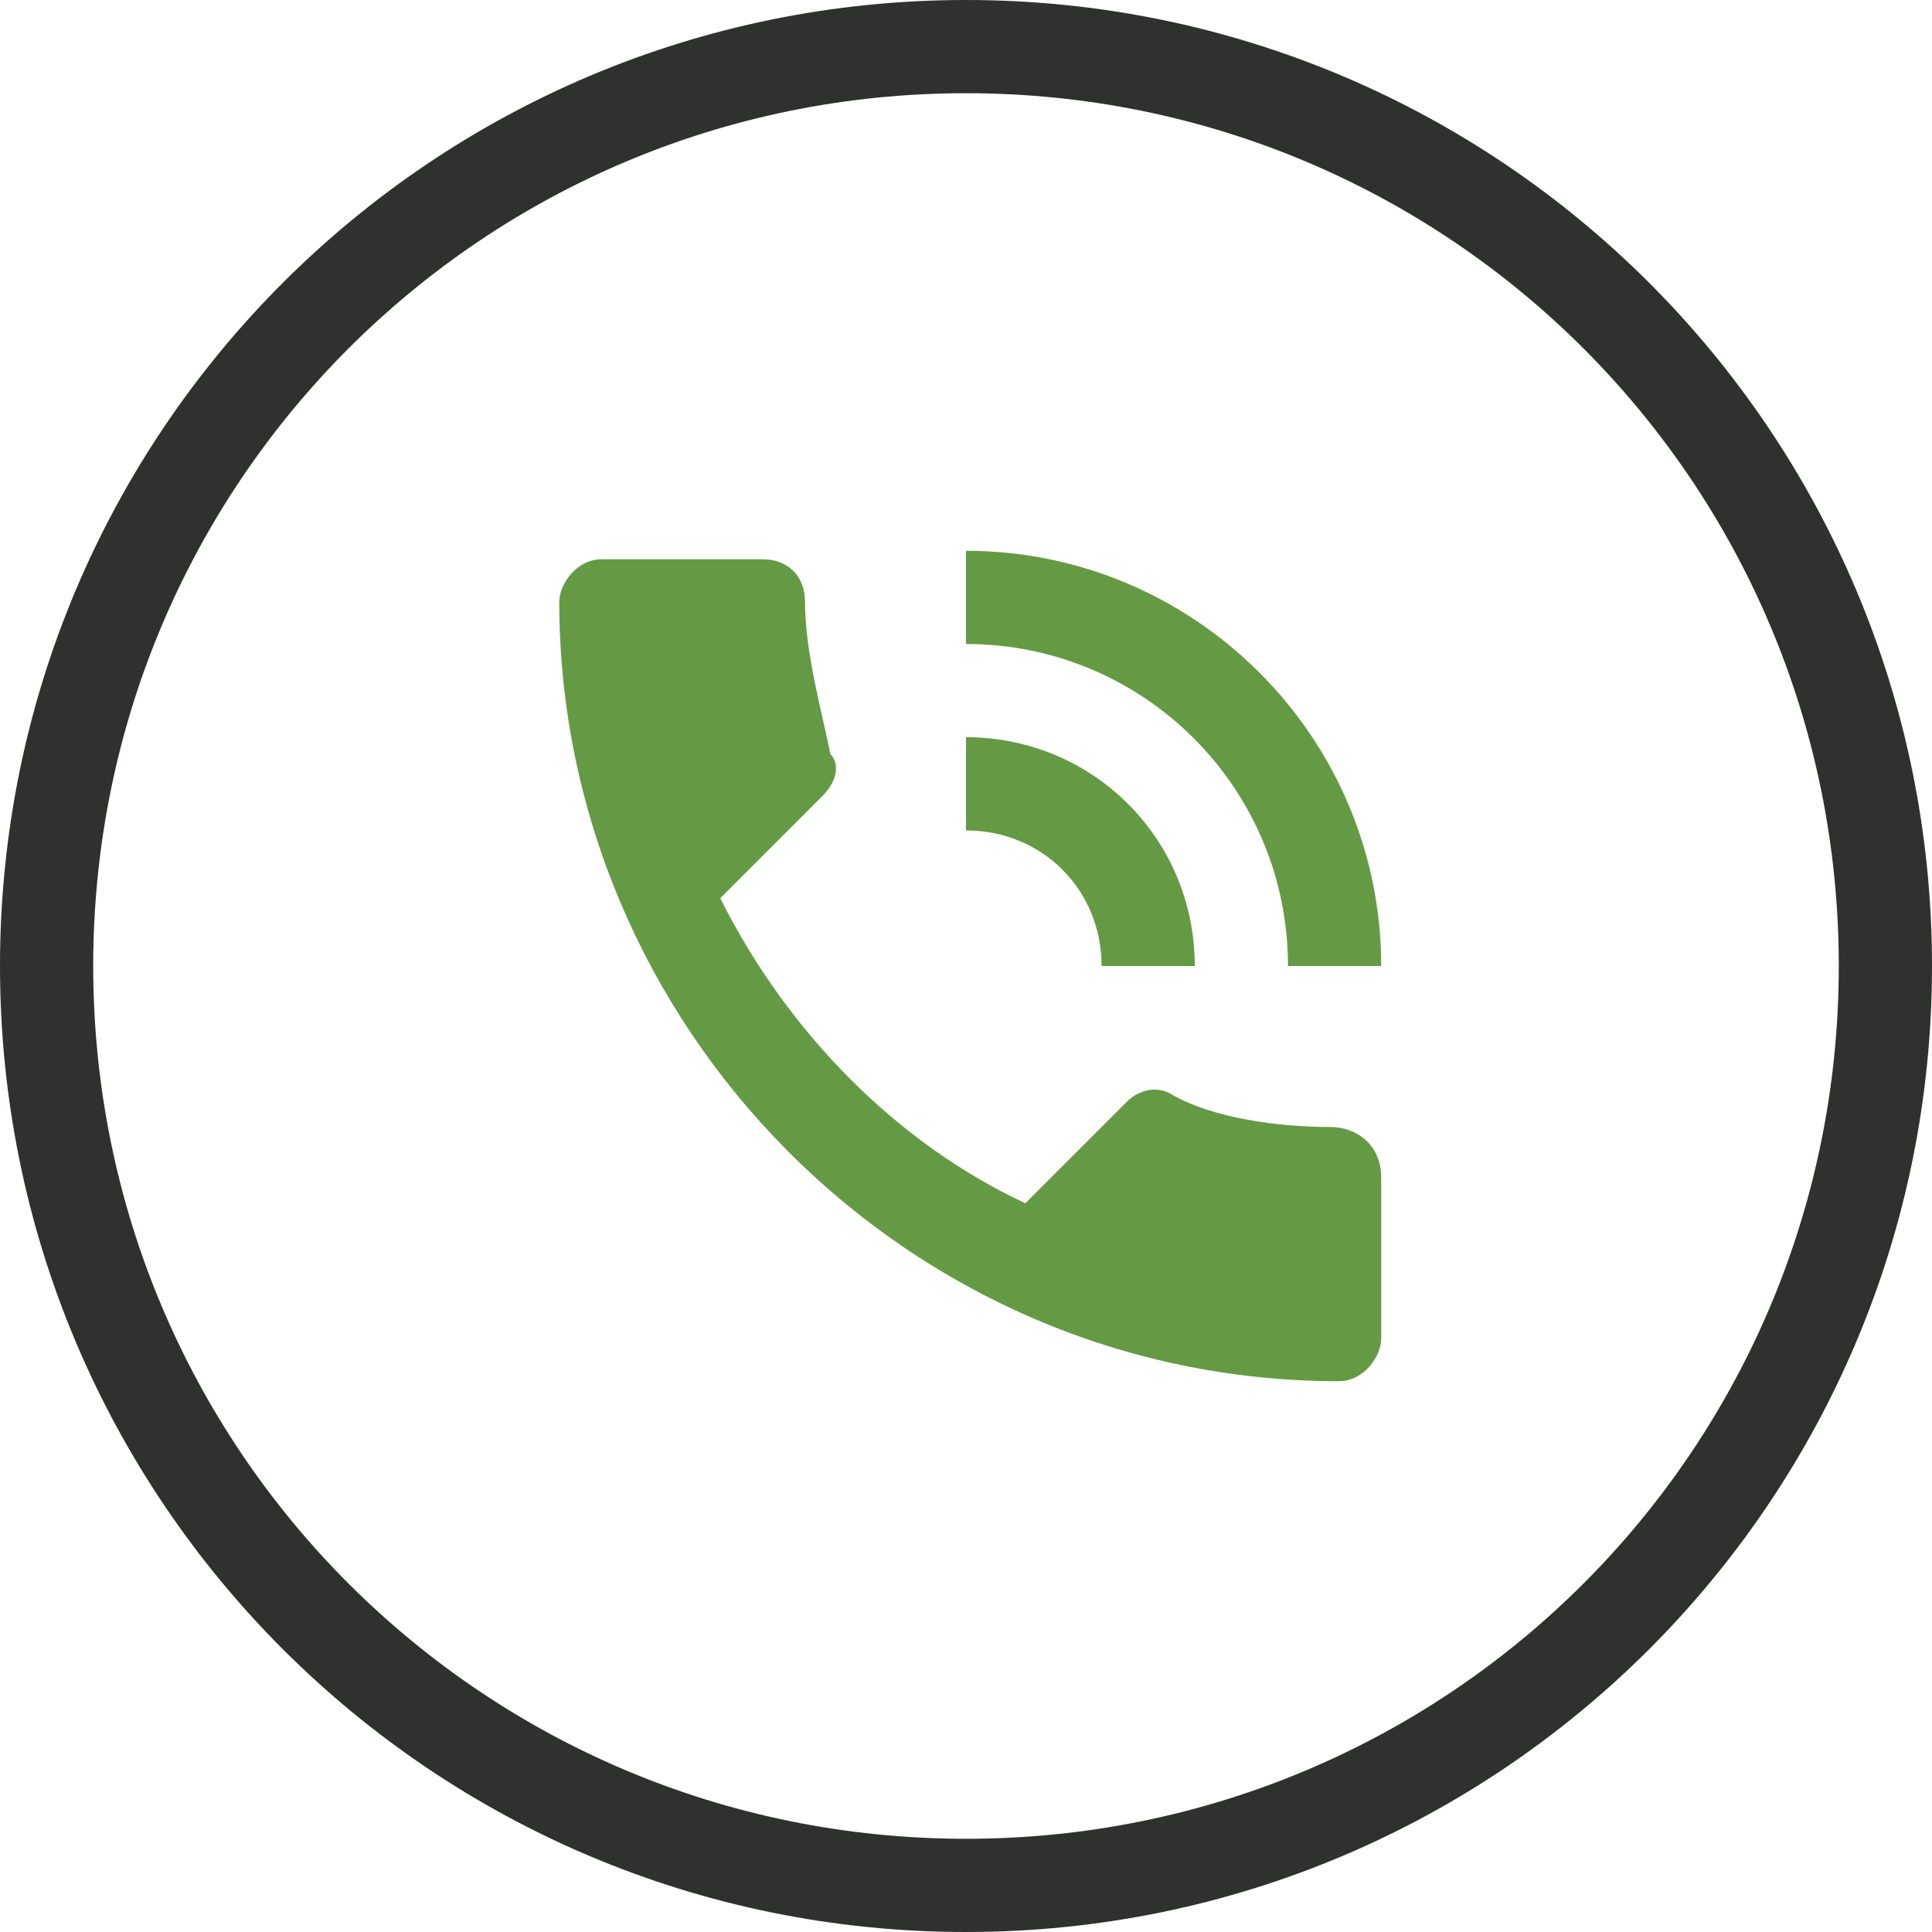 <?xml version="1.0" encoding="utf-8"?>
<!-- Generator: Adobe Illustrator 26.5.0, SVG Export Plug-In . SVG Version: 6.00 Build 0)  -->
<svg version="1.1" id="Layer_1" xmlns="http://www.w3.org/2000/svg" xmlns:xlink="http://www.w3.org/1999/xlink" x="0px" y="0px"
	 viewBox="0 0 22.8 22.8" style="enable-background:new 0 0 22.8 22.8;" xml:space="preserve">
<style type="text/css">
	.st0{fill:#659A44;}
	.st1{fill:#2E312E;}
</style>
<path class="st0" d="M15.7,13.3c-0.6,0-1.4-0.1-1.9-0.4c-0.2-0.1-0.4,0-0.5,0.1l-1.2,1.2c-1.5-0.7-2.8-2-3.6-3.6l1.2-1.2
	C9.9,9.2,9.9,9,9.8,8.9C9.7,8.4,9.5,7.7,9.5,7.1c0-0.3-0.2-0.5-0.5-0.5H7.1c-0.3,0-0.5,0.3-0.5,0.5c0,5,4.1,9.2,9.2,9.2
	c0.3,0,0.5-0.3,0.5-0.5v-1.9C16.3,13.5,16,13.3,15.7,13.3z M15.2,11.4h1.1c0-2.7-2.2-4.9-4.9-4.9v1.1C13.5,7.6,15.2,9.3,15.2,11.4z
	 M13,11.4h1.1c0-1.5-1.2-2.7-2.7-2.7v1.1C12.3,9.8,13,10.5,13,11.4z"/>
<g>
	<path class="st1" d="M11.4,1.1c5.7,0,10.3,4.6,10.3,10.3s-4.6,10.3-10.3,10.3S1.1,17.1,1.1,11.4S5.7,1.1,11.4,1.1 M11.4,0
		C5.1,0,0,5.1,0,11.4s5.1,11.4,11.4,11.4s11.4-5.1,11.4-11.4S17.7,0,11.4,0L11.4,0z"/>
</g>
</svg>
